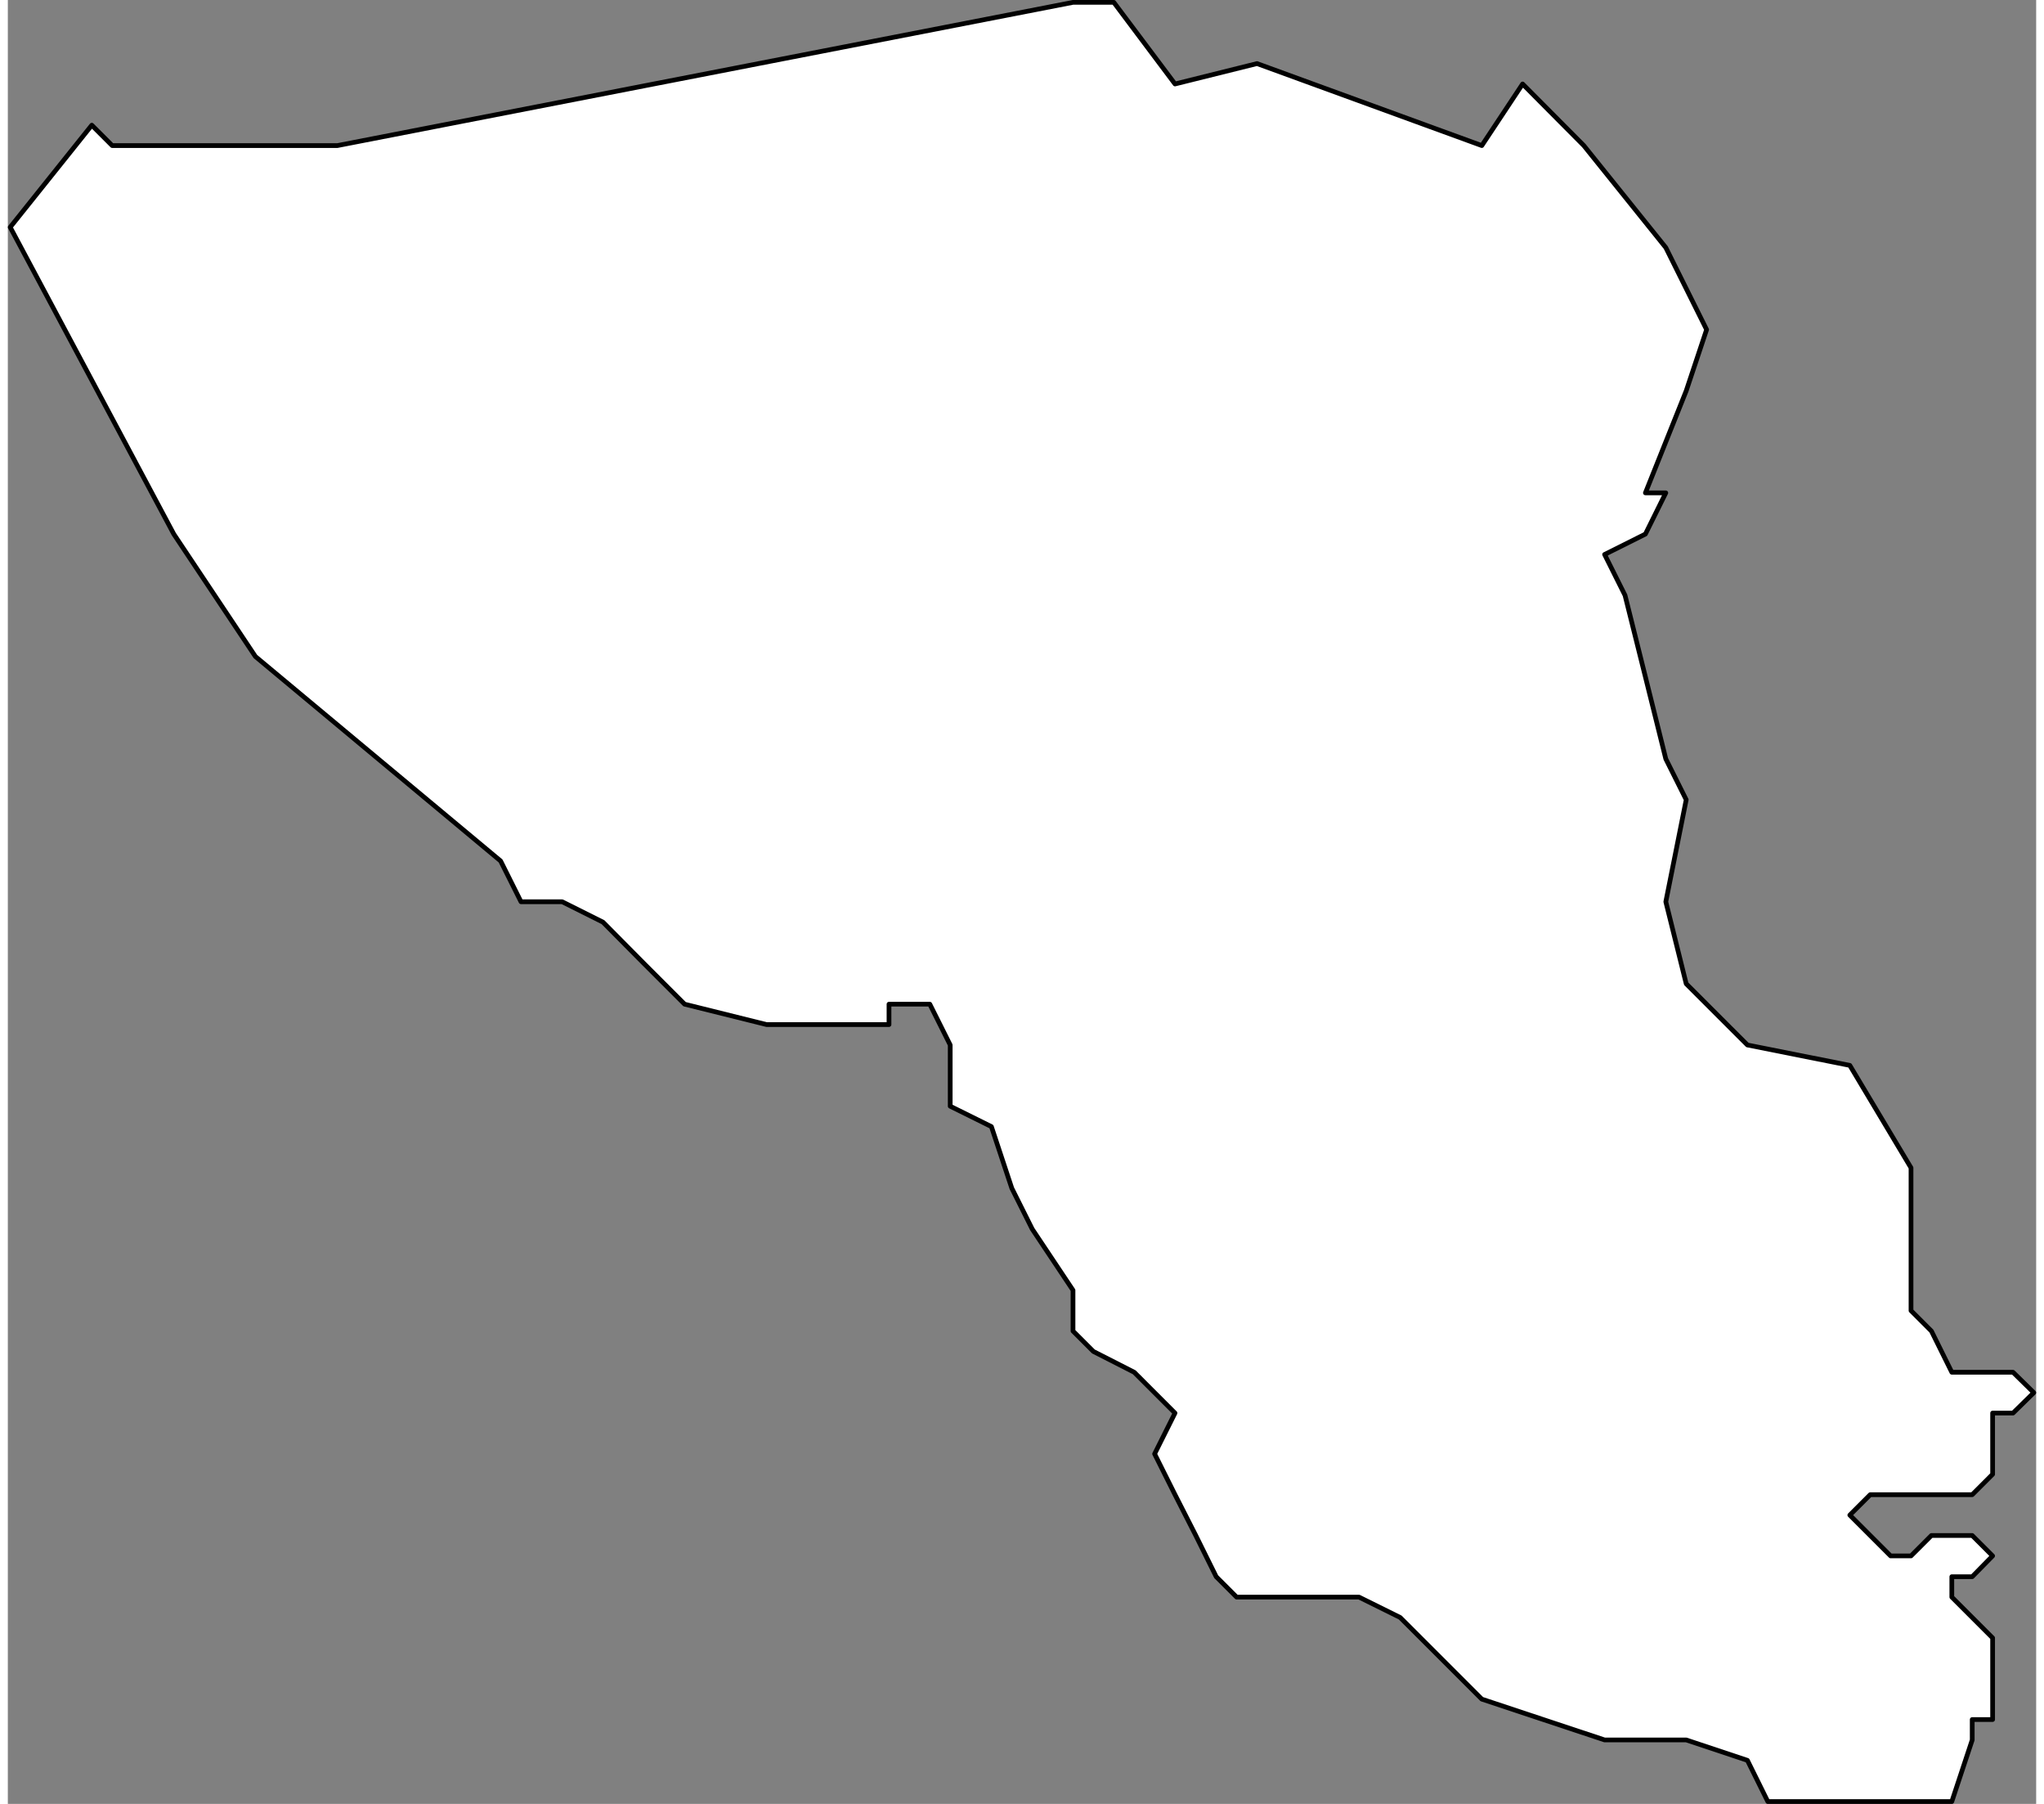 <?xml version="1.0" encoding="UTF-8"?><svg xmlns="http://www.w3.org/2000/svg" id="Layer_167b7377cc695f" viewBox="0 0 51.7 45.97" aria-hidden="true" style="fill:url(#CerosGradient_id538fa096c);" width="51px" height="45px">
  <rect x="0" y="0" width="51.7" height="45.97" fill="#808080" stroke="none"/>
  <defs><linearGradient class="cerosgradient" data-cerosgradient="true" id="CerosGradient_id538fa096c" gradientUnits="userSpaceOnUse" x1="50%" y1="100%" x2="50%" y2="0%"><stop offset="0%" stop-color="#FFFFFF"/><stop offset="100%" stop-color="#FFFFFF"/></linearGradient><linearGradient/>
    <style>
      .cls-1-67b7377cc695f{
        fill: #e6e7e8;
        fill-rule: evenodd;
        stroke: #000;
        stroke-linecap: round;
        stroke-linejoin: round;
        stroke-width: .12px;
      }
    </style>
  </defs>
  <polygon class="cls-1-67b7377cc695f" points=".06 5.79 2.14 3.19 2.66 3.71 8.4 3.71 27.15 .06 28.19 .06 29.75 2.14 31.84 1.62 37.57 3.71 38.61 2.14 40.17 3.71 42.26 6.31 43.3 8.4 42.78 9.96 41.74 12.56 42.26 12.56 41.74 13.61 40.7 14.13 41.22 15.17 41.74 17.25 42.26 19.34 42.78 20.38 42.26 22.98 42.78 25.07 44.34 26.63 46.95 27.15 48.51 29.76 48.51 33.4 49.03 33.92 49.55 34.97 50.07 34.97 51.11 34.97 51.64 35.49 51.11 36.01 50.59 36.01 50.59 36.53 50.59 37.57 50.07 38.09 48.51 38.09 47.47 38.09 46.95 38.61 47.47 39.13 47.99 39.65 48.51 39.65 49.03 39.13 50.07 39.13 50.59 39.65 50.07 40.18 49.55 40.18 49.55 40.7 50.07 41.22 50.59 41.74 50.59 42.26 50.59 43.3 50.59 43.82 50.07 43.82 50.07 44.34 49.55 45.91 47.99 45.91 46.43 45.91 44.86 45.91 44.34 44.86 42.78 44.34 40.7 44.34 37.57 43.3 37.05 42.78 35.49 41.22 34.44 40.7 32.88 40.7 31.32 40.7 30.8 40.18 30.28 39.13 29.75 38.09 29.23 37.05 29.75 36.01 28.71 34.97 27.67 34.44 27.15 33.92 27.15 32.88 26.11 31.32 25.59 30.28 25.07 28.71 24.02 28.19 24.02 26.63 23.5 25.59 22.46 25.59 22.46 26.11 21.42 26.11 20.9 26.11 19.34 26.11 17.25 25.59 16.21 24.55 15.17 23.5 14.13 22.98 13.08 22.98 12.56 21.94 6.31 16.73 4.23 13.61 .06 5.79 .06 5.79" style="fill:url(#CerosGradient_id538fa096c);"/>
</svg>